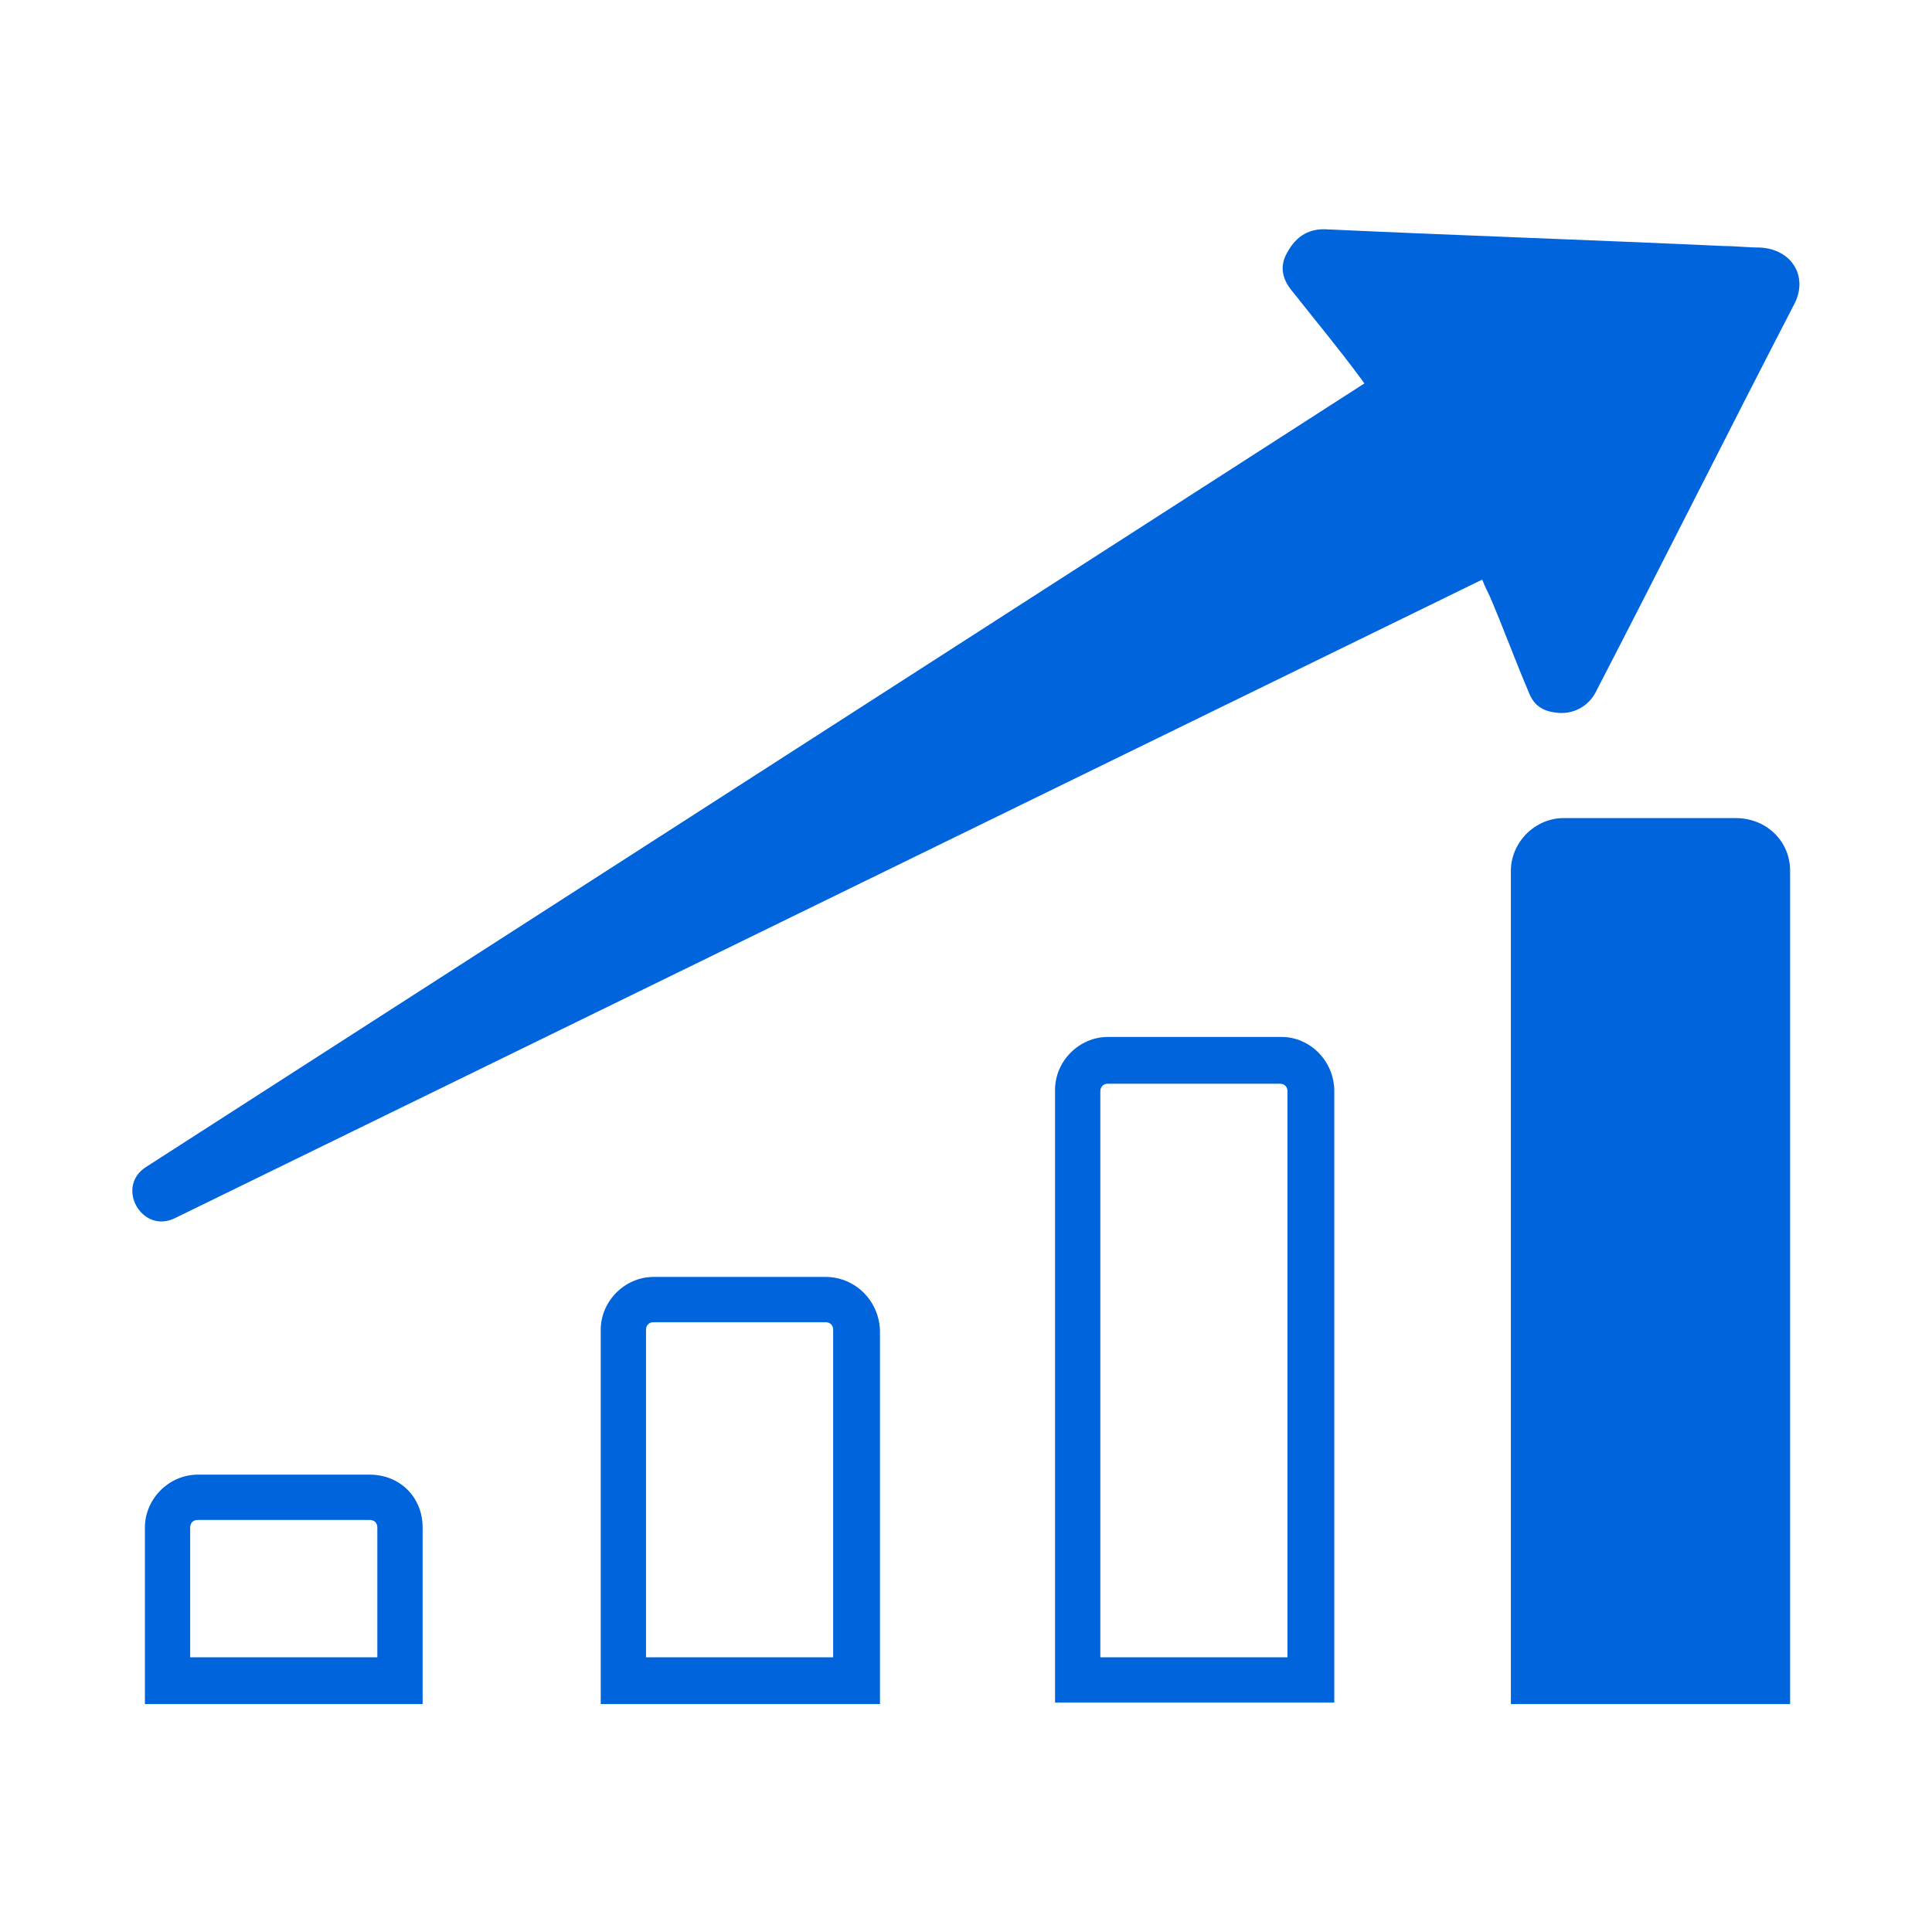 <?xml version="1.0" encoding="utf-8"?>
<!-- Generator: Adobe Illustrator 26.3.1, SVG Export Plug-In . SVG Version: 6.00 Build 0)  -->
<svg version="1.0" id="Layer_1" xmlns="http://www.w3.org/2000/svg" xmlns:xlink="http://www.w3.org/1999/xlink" x="0px" y="0px"
	 viewBox="0 0 128 128" style="enable-background:new 0 0 128 128;" xml:space="preserve">
<style type="text/css">
	.st0{fill:#0064DD;}
</style>
<g>
	<path class="st0" d="M24.5,97.7H13.1c-1.9,0-3.5,1.6-3.5,3.5v11.7H28v-11.7C28,99.2,26.5,97.7,24.5,97.7z M25,109.8H12.6v-8.6
		c0-0.3,0.2-0.5,0.5-0.5h11.4c0.3,0,0.5,0.2,0.5,0.5V109.8z"/>
	<path class="st0" d="M54.7,84.6H43.3c-1.9,0-3.5,1.6-3.5,3.5v24.8h18.5V88.1C58.2,86.1,56.6,84.6,54.7,84.6z M55.2,109.8H42.8V88.1
		c0-0.3,0.2-0.5,0.5-0.5h11.4c0.3,0,0.5,0.2,0.5,0.5V109.8z"/>
	<path class="st0" d="M84.9,68.7H73.4c-1.9,0-3.5,1.6-3.5,3.5v40.6h18.5V72.3C88.4,70.3,86.8,68.7,84.9,68.7z M85.4,109.8H72.9V72.3
		c0-0.3,0.2-0.5,0.5-0.5h11.4c0.3,0,0.5,0.2,0.5,0.5V109.8z"/>
	<path class="st0" d="M116.6,16.4c-0.8,0-1.6-0.1-2.4-0.1c-8.7-0.4-17.5-0.7-26.2-1.1c-1.2-0.1-2.1,0.4-2.7,1.5
		c-0.6,1-0.3,1.9,0.4,2.7c1.5,1.9,3,3.7,4.4,5.6c0.1,0.1,0.2,0.3,0.3,0.4L9.7,77.3c-2.1,1.3-0.3,4.5,1.9,3.4l86.6-42.3
		c0.2,0.5,0.4,0.9,0.5,1.1c0.9,2.1,1.7,4.3,2.6,6.4c0.3,0.8,0.9,1.2,1.7,1.3c1.2,0.2,2.3-0.4,2.8-1.5c4.4-8.5,8.7-17.1,13.1-25.6
		C119.8,18.3,118.7,16.5,116.6,16.4z"/>
	<path class="st0" d="M115,54.2h-11.4c-1.9,0-3.5,1.6-3.5,3.5v55.2h18.5V57.7C118.6,55.7,117,54.2,115,54.2z"/>
</g>
</svg>
